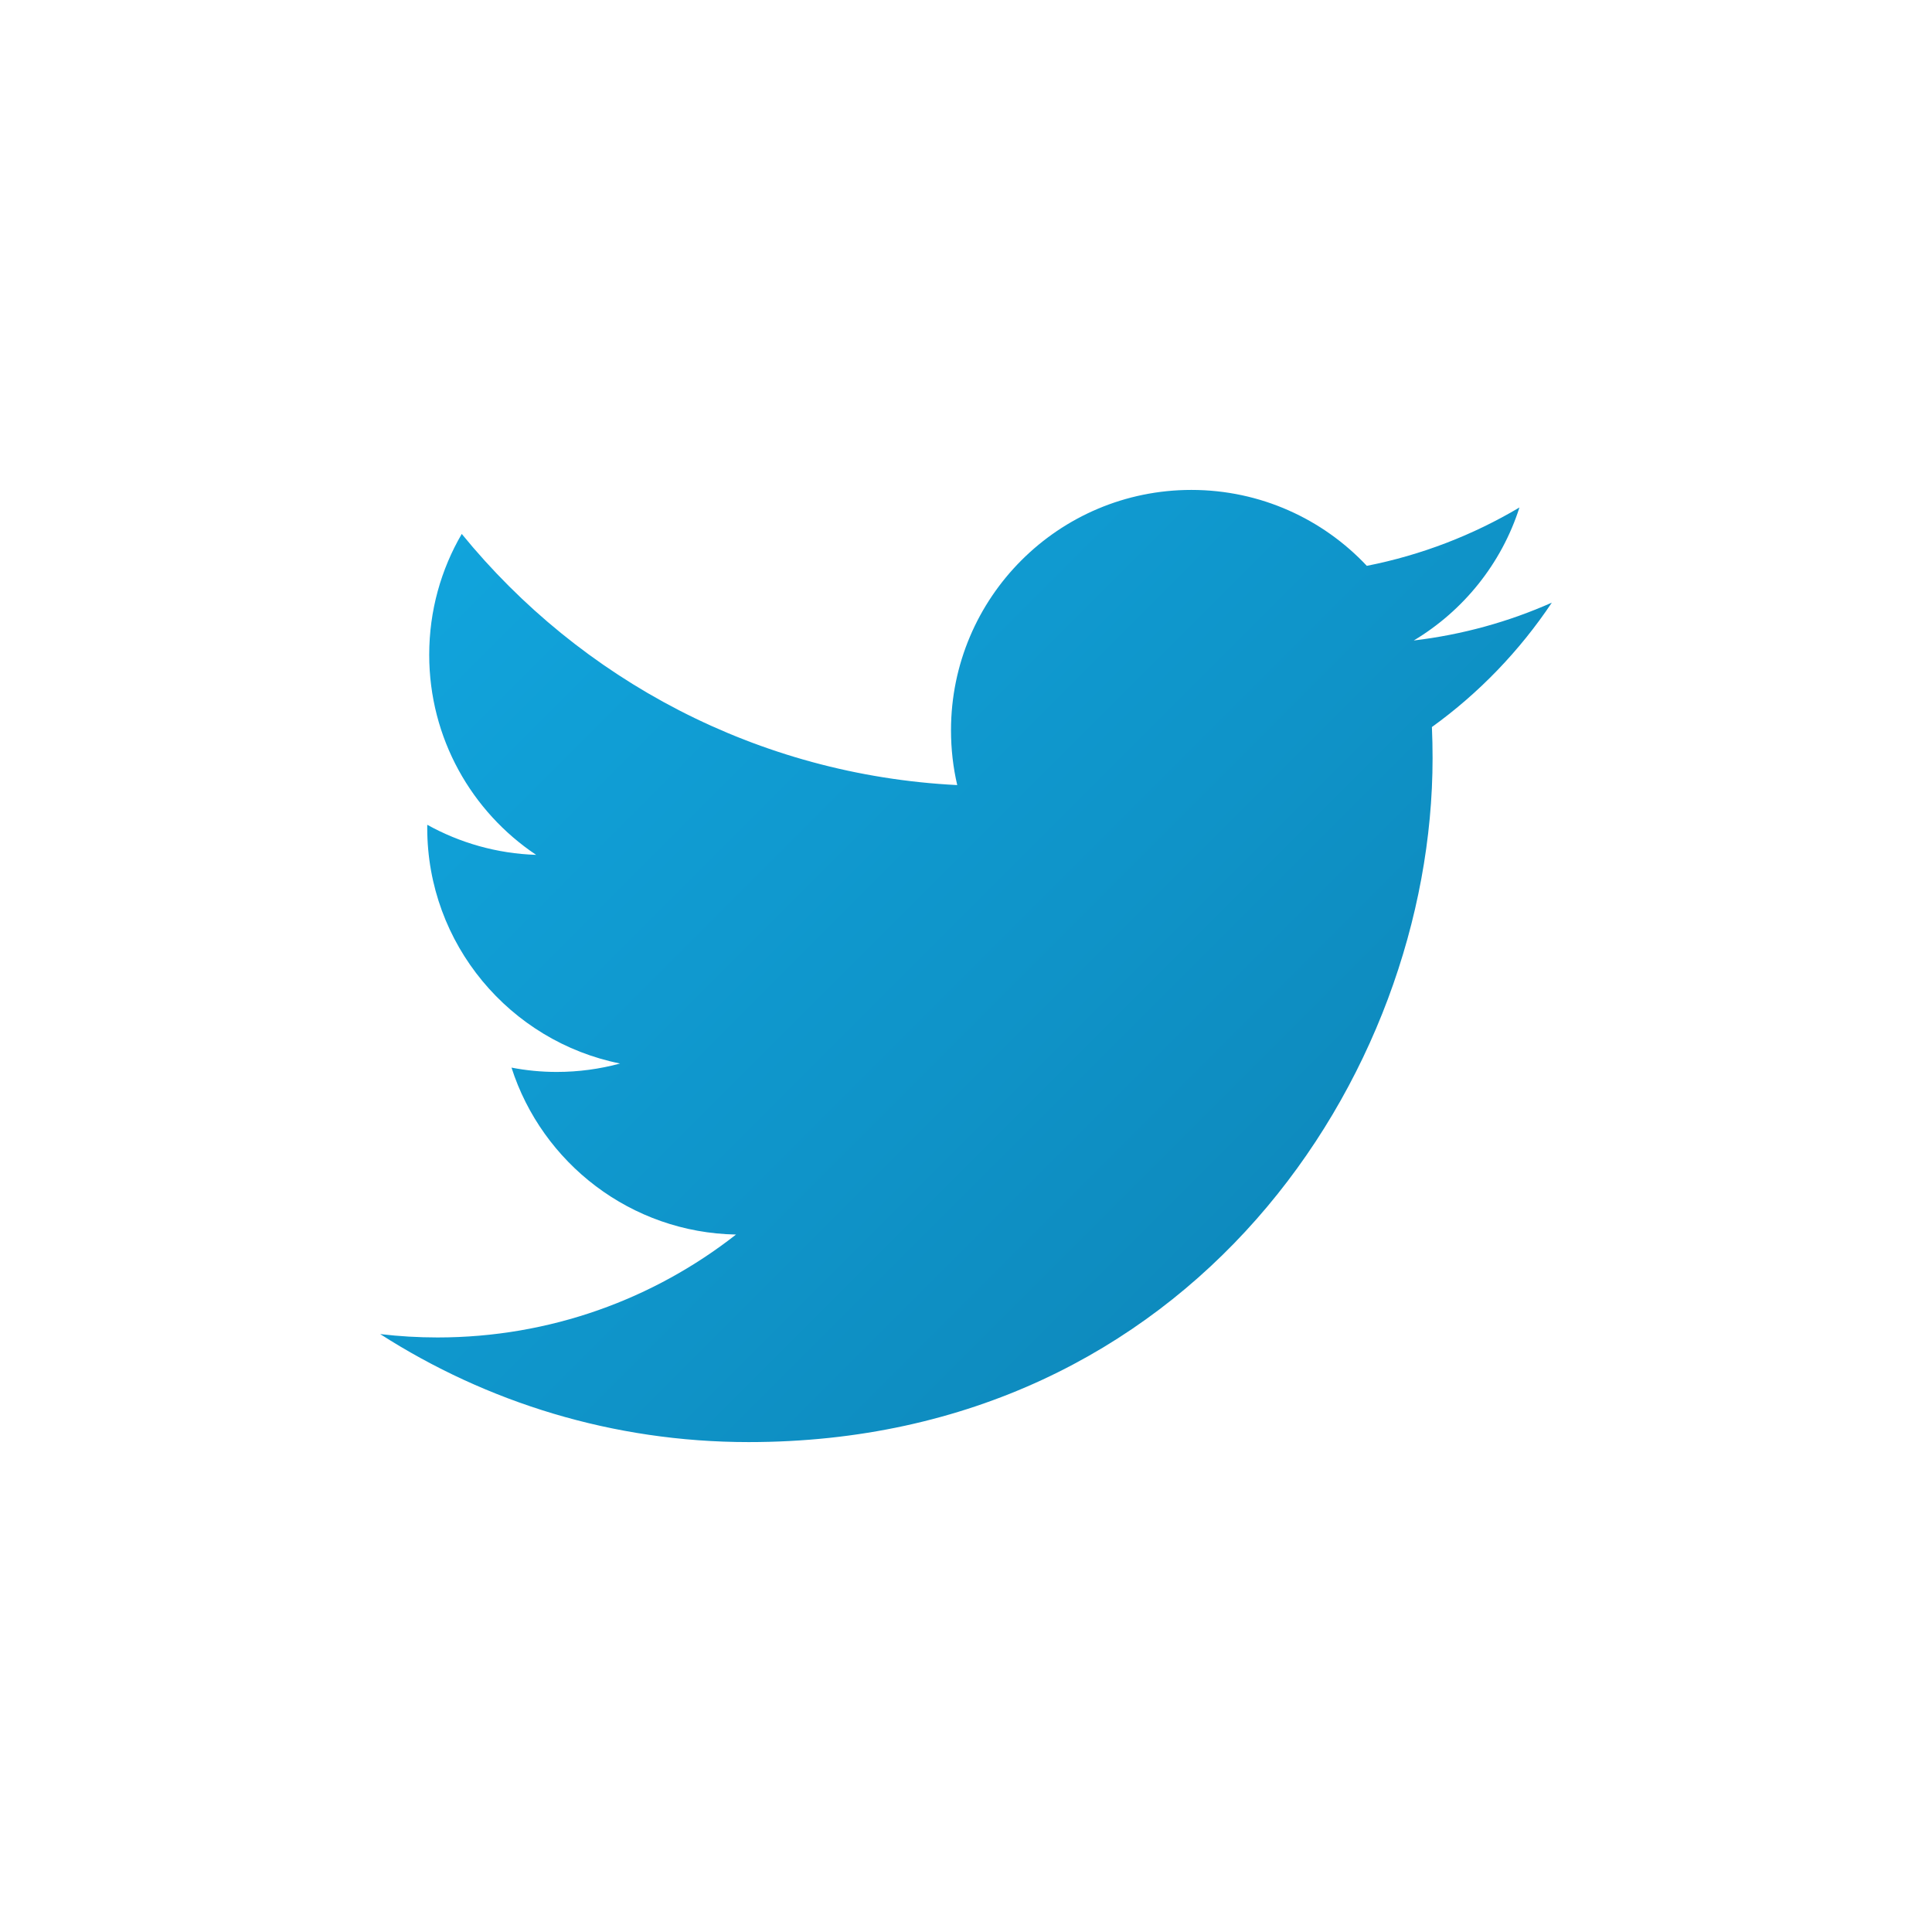 <?xml version="1.0" ?><!DOCTYPE svg  PUBLIC '-//W3C//DTD SVG 1.1//EN'  'http://www.w3.org/Graphics/SVG/1.1/DTD/svg11.dtd'><svg enable-background="new 0 0 512 512" height="512px" id="Layer_1" version="1.1" viewBox="0 0 512 512" width="512px" xml:space="preserve" xmlns="http://www.w3.org/2000/svg" xmlns:xlink="http://www.w3.org/1999/xlink"><linearGradient gradientTransform="matrix(1 0 0 -1 -41.66 349.04)" gradientUnits="userSpaceOnUse" id="SVGID_1_" x1="175.887" x2="434.88" y1="222.508" y2="-36.485"><stop offset="0" style="stop-color:#11A4DC"/><stop offset="0.505" style="stop-color:#0F94C9"/><stop offset="1" style="stop-color:#0C82B4"/></linearGradient><path d="M402.671,134.486c-12.31,7.305-25.937,12.606-40.452,15.467  c-11.616-12.379-28.174-20.119-46.497-20.119c-35.177,0-63.697,28.521-63.697,63.704c0,4.986,0.561,9.845,1.651,14.516  c-52.945-2.66-99.889-28.016-131.309-66.559c-5.483,9.404-8.622,20.346-8.622,32.031c0,22.098,11.244,41.599,28.338,53.02  c-10.438-0.334-20.264-3.202-28.855-7.973c-0.006,0.265-0.006,0.536-0.006,0.807c0,30.859,21.959,56.6,51.104,62.462  c-5.345,1.45-10.973,2.231-16.785,2.231c-4.109,0-8.099-0.397-11.988-1.147c8.112,25.306,31.634,43.73,59.506,44.24  c-21.802,17.087-49.264,27.273-79.114,27.273c-5.137,0-10.211-0.303-15.196-0.895c28.199,18.083,61.68,28.622,97.651,28.622  c117.178,0,181.247-97.065,181.247-181.247c0-2.761-0.057-5.515-0.176-8.25c12.442-8.963,23.245-20.188,31.779-32.964  c-11.415,5.074-23.699,8.496-36.588,10.028C387.822,161.853,397.913,149.374,402.671,134.486z" fill="url(#SVGID_1_)"/></svg>